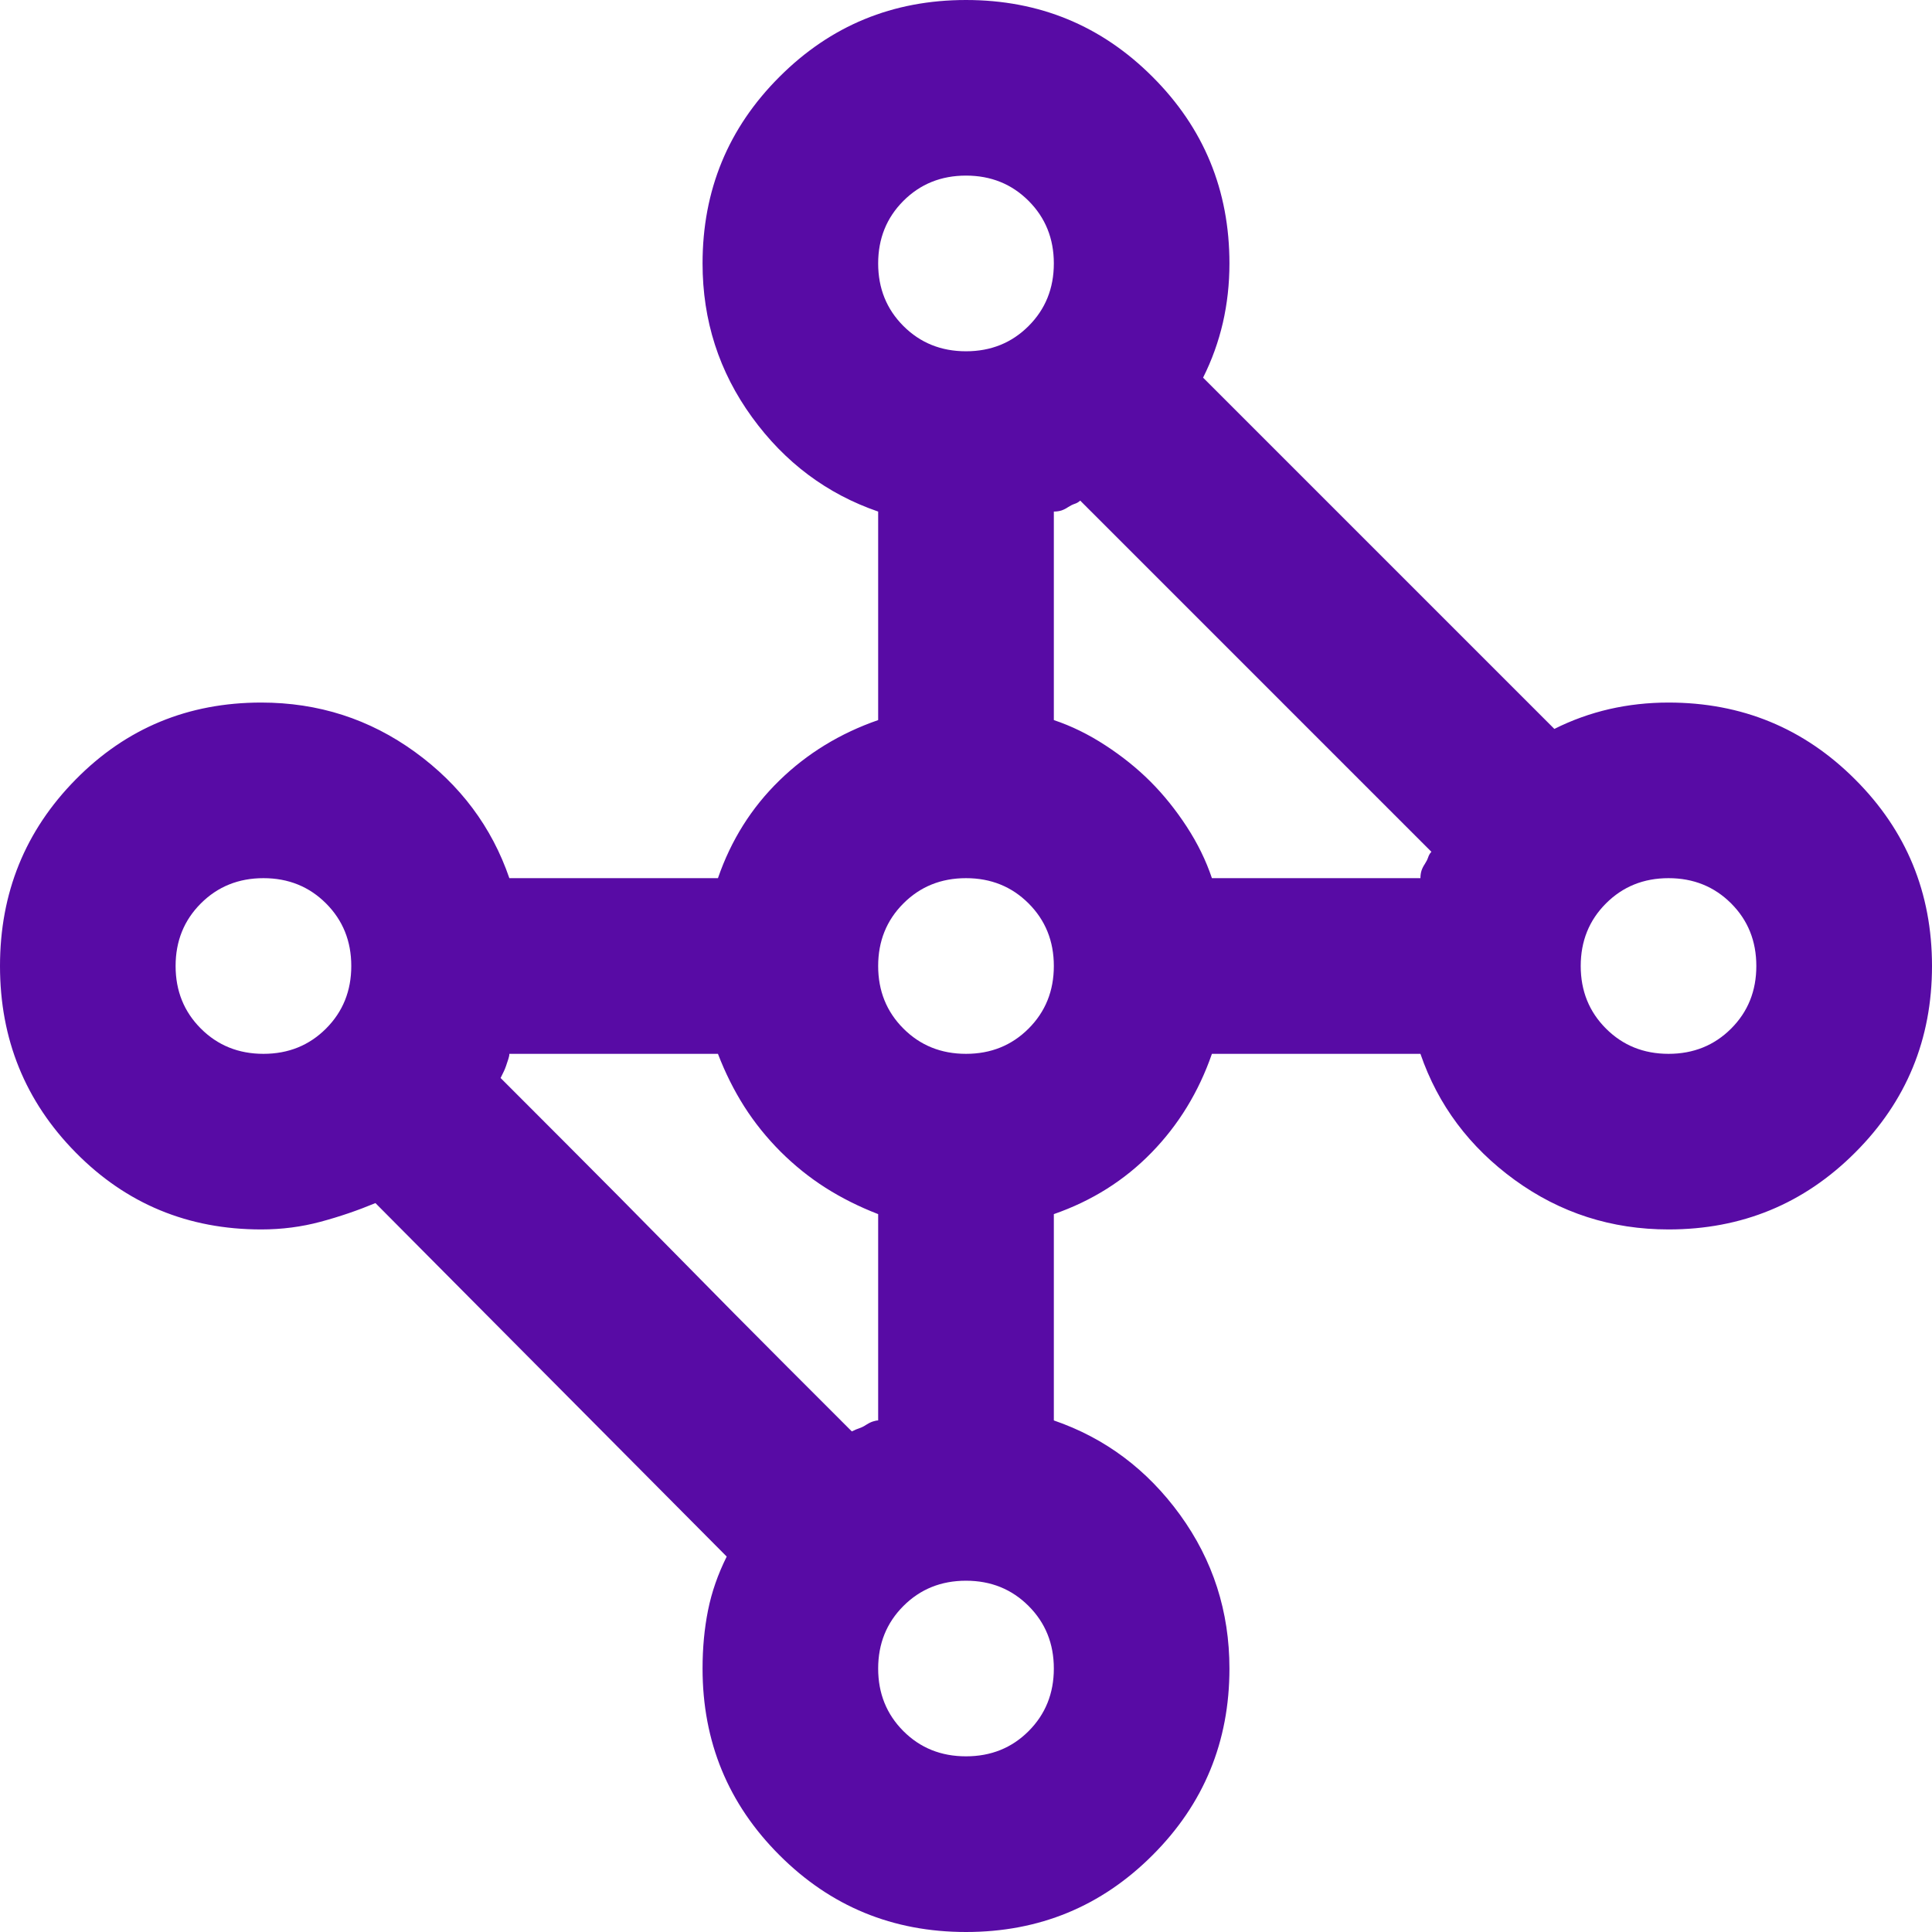 <?xml version="1.0" encoding="utf-8"?>
<svg xmlns="http://www.w3.org/2000/svg" fill="none" height="100%" overflow="visible" preserveAspectRatio="none" style="display: block;" viewBox="0 0 28 28" width="100%">
<g clip-path="url(#clip0_0_2511)" id="graph_7_24dp_1F1F1F_FILL0_wght400_GRAD0_opsz24 1">
<path d="M14 28C12.939 28 12.038 27.629 11.296 26.886C10.553 26.144 10.182 25.242 10.182 24.182C10.182 23.885 10.208 23.604 10.261 23.339C10.314 23.073 10.405 22.814 10.532 22.559L5.441 17.436C5.186 17.542 4.921 17.633 4.645 17.707C4.37 17.781 4.083 17.818 3.786 17.818C2.726 17.818 1.83 17.447 1.098 16.704C0.366 15.962 0 15.061 0 14C0 12.939 0.366 12.038 1.098 11.296C1.83 10.553 2.726 10.182 3.786 10.182C4.614 10.182 5.356 10.421 6.014 10.898C6.671 11.375 7.127 11.985 7.382 12.727H10.405C10.595 12.176 10.892 11.704 11.296 11.311C11.698 10.919 12.176 10.627 12.727 10.436V7.414C11.985 7.159 11.375 6.703 10.898 6.045C10.421 5.388 10.182 4.645 10.182 3.818C10.182 2.758 10.553 1.856 11.296 1.114C12.038 0.371 12.939 0 14 0C15.061 0 15.962 0.371 16.704 1.114C17.447 1.856 17.818 2.758 17.818 3.818C17.818 4.115 17.786 4.402 17.723 4.677C17.659 4.953 17.564 5.218 17.436 5.473L22.527 10.564C22.782 10.436 23.047 10.341 23.323 10.277C23.599 10.214 23.885 10.182 24.182 10.182C25.242 10.182 26.144 10.553 26.886 11.296C27.629 12.038 28 12.939 28 14C28 15.061 27.629 15.962 26.886 16.704C26.144 17.447 25.242 17.818 24.182 17.818C23.355 17.818 22.612 17.579 21.954 17.102C21.297 16.625 20.841 16.015 20.586 15.273H17.564C17.373 15.824 17.081 16.302 16.689 16.704C16.296 17.108 15.824 17.404 15.273 17.596V20.586C16.015 20.841 16.625 21.297 17.102 21.954C17.579 22.612 17.818 23.355 17.818 24.182C17.818 25.242 17.447 26.144 16.704 26.886C15.962 27.629 15.061 28 14 28ZM12.727 20.586V17.596C12.451 17.489 12.197 17.362 11.964 17.214C11.73 17.065 11.513 16.89 11.311 16.689C11.11 16.487 10.935 16.27 10.786 16.036C10.638 15.803 10.511 15.549 10.405 15.273H7.382C7.382 15.294 7.377 15.32 7.366 15.352L7.334 15.448C7.323 15.479 7.313 15.506 7.302 15.527L7.255 15.623L8.177 16.546C8.686 17.055 9.227 17.601 9.8 18.184C10.373 18.767 10.914 19.314 11.423 19.823L12.345 20.745C12.388 20.724 12.425 20.708 12.457 20.698C12.489 20.687 12.521 20.671 12.552 20.65C12.584 20.629 12.616 20.613 12.648 20.602C12.68 20.592 12.706 20.586 12.727 20.586ZM17.564 12.727H20.586C20.586 12.685 20.592 12.648 20.602 12.616C20.613 12.584 20.629 12.552 20.65 12.521C20.671 12.489 20.687 12.457 20.698 12.425C20.708 12.393 20.724 12.367 20.745 12.345L19.823 11.423L18.2 9.8L16.577 8.177L15.655 7.255C15.633 7.276 15.607 7.292 15.575 7.302C15.543 7.313 15.511 7.329 15.479 7.35C15.448 7.371 15.416 7.387 15.384 7.398C15.352 7.408 15.315 7.414 15.273 7.414V10.436C15.527 10.521 15.777 10.643 16.02 10.802C16.264 10.961 16.482 11.136 16.673 11.327C16.864 11.518 17.039 11.736 17.198 11.979C17.357 12.223 17.479 12.473 17.564 12.727ZM24.182 15.273C24.542 15.273 24.845 15.151 25.089 14.907C25.333 14.663 25.454 14.361 25.454 14C25.454 13.639 25.333 13.337 25.089 13.093C24.845 12.849 24.542 12.727 24.182 12.727C23.821 12.727 23.519 12.849 23.275 13.093C23.031 13.337 22.909 13.639 22.909 14C22.909 14.361 23.031 14.663 23.275 14.907C23.519 15.151 23.821 15.273 24.182 15.273ZM14 15.273C14.361 15.273 14.663 15.151 14.907 14.907C15.151 14.663 15.273 14.361 15.273 14C15.273 13.639 15.151 13.337 14.907 13.093C14.663 12.849 14.361 12.727 14 12.727C13.639 12.727 13.337 12.849 13.093 13.093C12.849 13.337 12.727 13.639 12.727 14C12.727 14.361 12.849 14.663 13.093 14.907C13.337 15.151 13.639 15.273 14 15.273ZM14 25.454C14.361 25.454 14.663 25.333 14.907 25.089C15.151 24.845 15.273 24.542 15.273 24.182C15.273 23.821 15.151 23.519 14.907 23.275C14.663 23.031 14.361 22.909 14 22.909C13.639 22.909 13.337 23.031 13.093 23.275C12.849 23.519 12.727 23.821 12.727 24.182C12.727 24.542 12.849 24.845 13.093 25.089C13.337 25.333 13.639 25.454 14 25.454ZM3.818 15.273C4.179 15.273 4.481 15.151 4.725 14.907C4.969 14.663 5.091 14.361 5.091 14C5.091 13.639 4.969 13.337 4.725 13.093C4.481 12.849 4.179 12.727 3.818 12.727C3.458 12.727 3.155 12.849 2.911 13.093C2.667 13.337 2.545 13.639 2.545 14C2.545 14.361 2.667 14.663 2.911 14.907C3.155 15.151 3.458 15.273 3.818 15.273ZM14 5.091C14.361 5.091 14.663 4.969 14.907 4.725C15.151 4.481 15.273 4.179 15.273 3.818C15.273 3.458 15.151 3.155 14.907 2.911C14.663 2.667 14.361 2.545 14 2.545C13.639 2.545 13.337 2.667 13.093 2.911C12.849 3.155 12.727 3.458 12.727 3.818C12.727 4.179 12.849 4.481 13.093 4.725C13.337 4.969 13.639 5.091 14 5.091Z" fill="#580BA5" id="Vector"/>
</g>
<defs>
<clipPath id="clip0_0_2511">
<rect fill="white" height="28" width="28"/>
</clipPath>
</defs>
</svg>